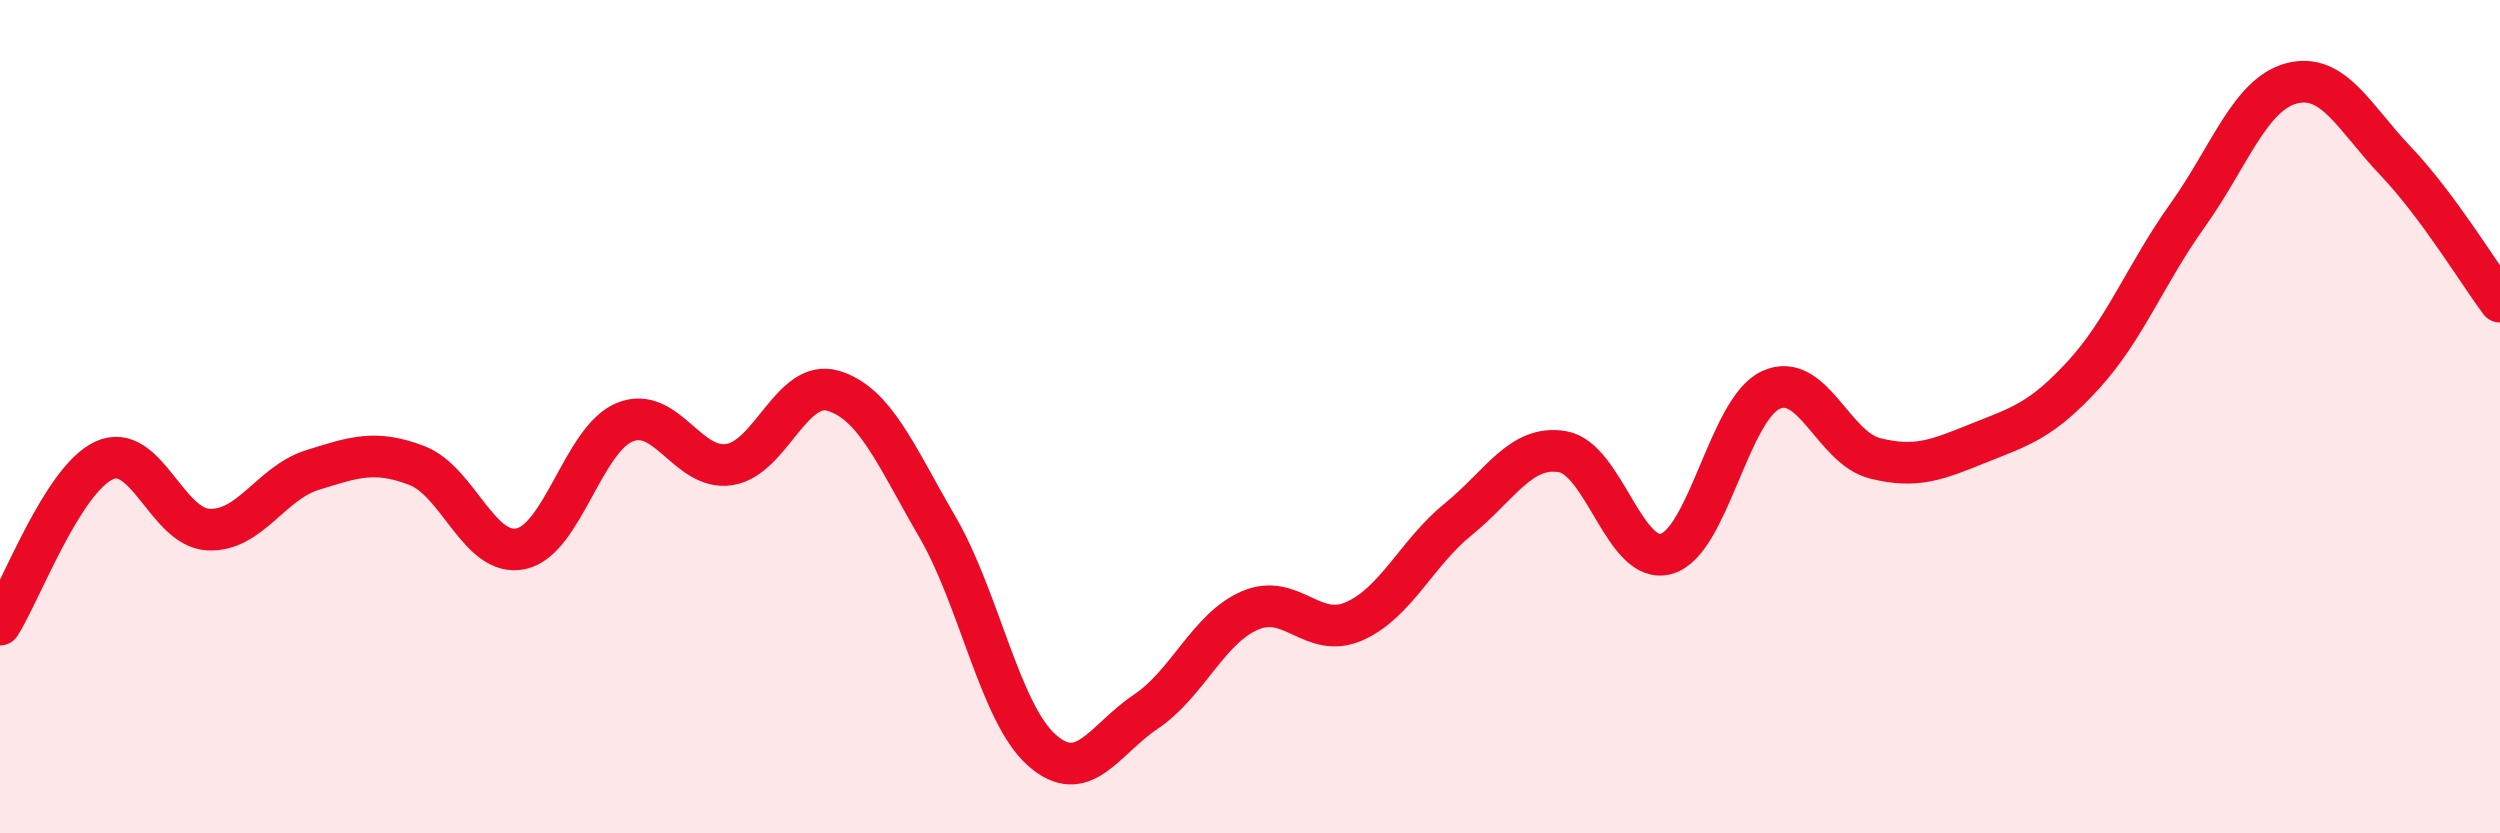 
    <svg width="60" height="20" viewBox="0 0 60 20" xmlns="http://www.w3.org/2000/svg">
      <path
        d="M 0,14.99 C 0.5,14.2 1.5,11.51 2.5,11.05 C 3.5,10.59 4,12.66 5,12.71 C 6,12.76 6.5,11.59 7.5,11.28 C 8.5,10.97 9,10.79 10,11.17 C 11,11.55 11.5,13.38 12.5,13.17 C 13.5,12.96 14,10.53 15,10.13 C 16,9.73 16.5,11.3 17.5,11.15 C 18.5,11 19,9.08 20,9.38 C 21,9.68 21.5,10.93 22.5,12.65 C 23.5,14.37 24,17.11 25,18 C 26,18.89 26.5,17.75 27.5,17.08 C 28.5,16.41 29,15.08 30,14.65 C 31,14.22 31.5,15.35 32.5,14.91 C 33.5,14.47 34,13.27 35,12.46 C 36,11.65 36.5,10.67 37.5,10.84 C 38.5,11.01 39,13.59 40,13.29 C 41,12.99 41.5,9.82 42.5,9.36 C 43.5,8.9 44,10.75 45,11 C 46,11.25 46.5,11.03 47.5,10.63 C 48.5,10.23 49,10.09 50,9 C 51,7.91 51.5,6.57 52.5,5.17 C 53.5,3.77 54,2.26 55,2 C 56,1.74 56.5,2.82 57.5,3.87 C 58.5,4.92 59.5,6.57 60,7.24L60 20L0 20Z"
        fill="#EB0A25"
        opacity="0.1"
        stroke-linecap="round"
        stroke-linejoin="round"
      />
      <path
        d="M 0,14.99 C 0.5,14.2 1.5,11.51 2.5,11.05 C 3.5,10.59 4,12.66 5,12.71 C 6,12.76 6.5,11.59 7.5,11.28 C 8.5,10.97 9,10.79 10,11.17 C 11,11.55 11.5,13.38 12.5,13.17 C 13.5,12.96 14,10.53 15,10.13 C 16,9.73 16.5,11.3 17.5,11.15 C 18.5,11 19,9.08 20,9.38 C 21,9.68 21.5,10.93 22.5,12.65 C 23.5,14.37 24,17.11 25,18 C 26,18.89 26.5,17.75 27.5,17.08 C 28.5,16.41 29,15.08 30,14.65 C 31,14.22 31.5,15.35 32.5,14.91 C 33.5,14.47 34,13.27 35,12.46 C 36,11.65 36.5,10.67 37.5,10.84 C 38.5,11.01 39,13.59 40,13.29 C 41,12.99 41.5,9.82 42.5,9.36 C 43.5,8.9 44,10.75 45,11 C 46,11.25 46.5,11.03 47.5,10.63 C 48.5,10.23 49,10.09 50,9 C 51,7.91 51.5,6.57 52.5,5.17 C 53.5,3.77 54,2.26 55,2 C 56,1.74 56.5,2.82 57.5,3.87 C 58.5,4.92 59.5,6.57 60,7.24"
        stroke="#EB0A25"
        stroke-width="1"
        fill="none"
        stroke-linecap="round"
        stroke-linejoin="round"
      />
    </svg>
  